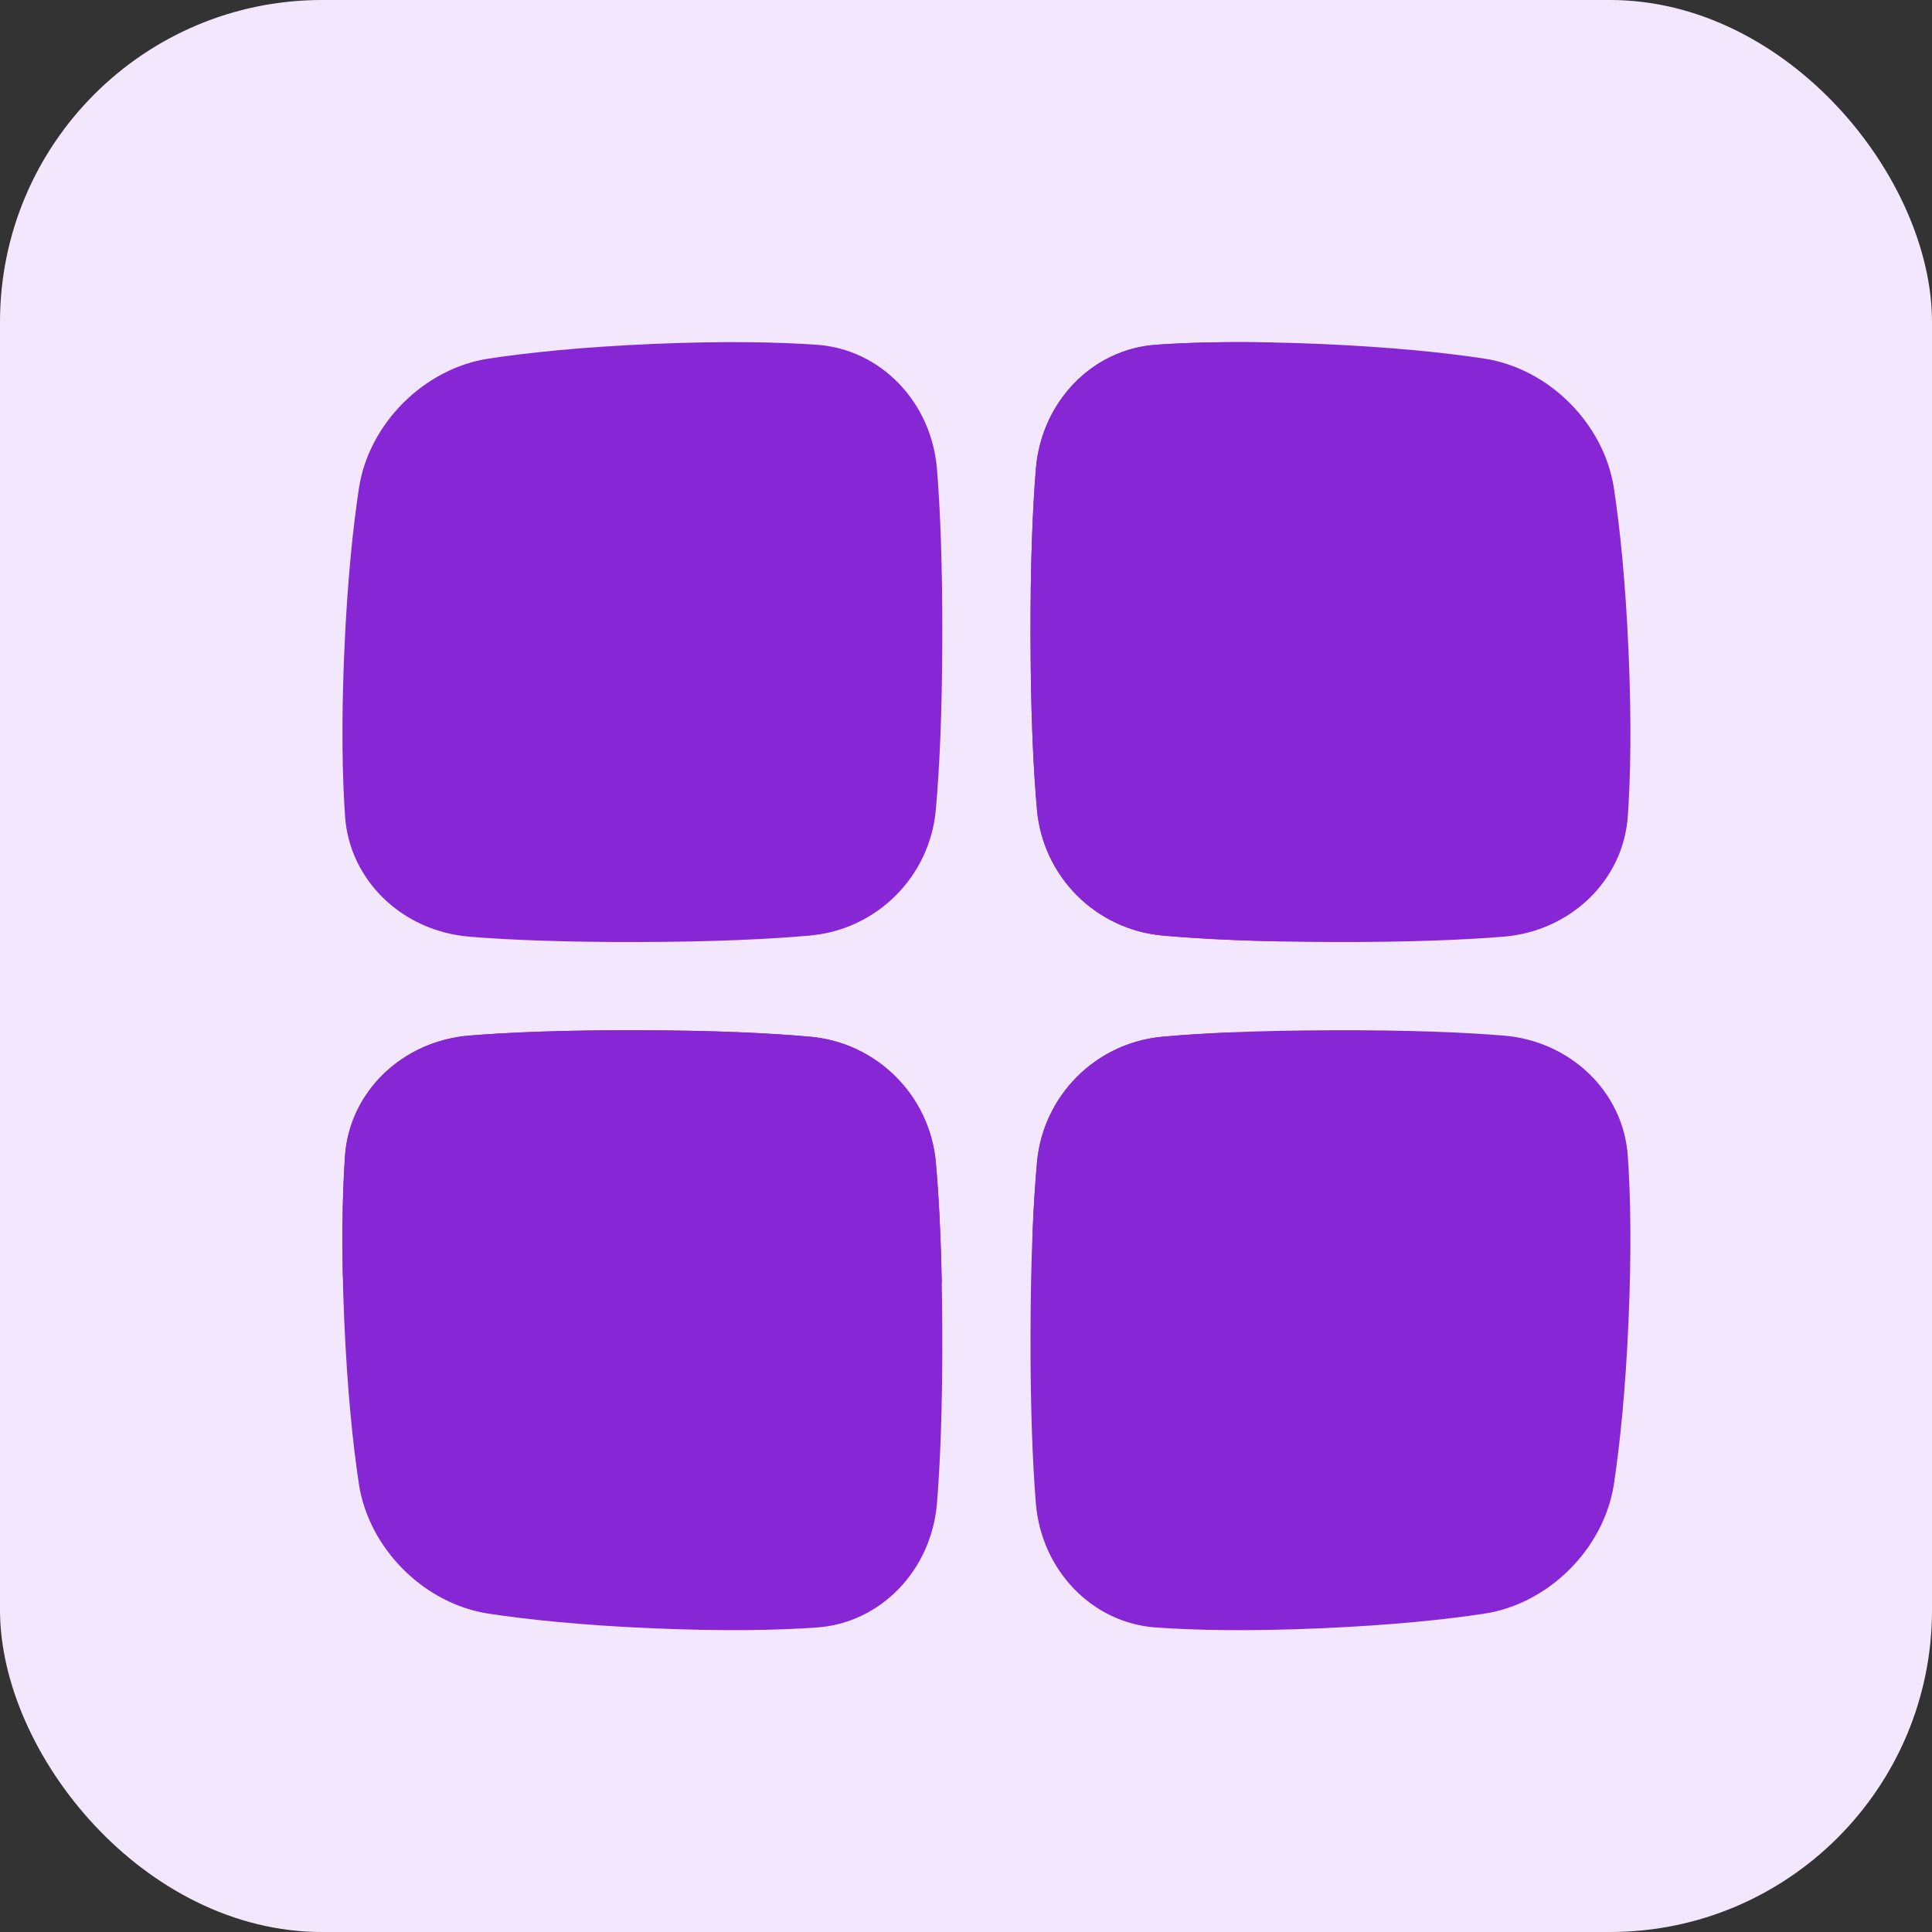 <svg width="48" height="48" viewBox="0 0 48 48" fill="none" xmlns="http://www.w3.org/2000/svg">
<rect x="0" y="0" width="48" height="48" fill="#333333" stroke="none"/>
<rect width="48" height="48" rx="8" fill="#F3E7FE"/>
<g clip-path="url(#clip0_187_6531)">
<path d="M40.097 12.127C39.85 10.525 38.482 9.157 36.88 8.91C35.916 8.764 34.596 8.623 32.795 8.545C30.995 8.469 29.681 8.498 28.723 8.565C27.132 8.676 25.875 9.986 25.736 11.645C25.655 12.642 25.597 14.01 25.603 15.882C25.609 17.754 25.674 19.122 25.764 20.12C25.912 21.78 27.228 23.095 28.887 23.243C29.884 23.333 31.253 23.399 33.126 23.404C34.997 23.409 36.366 23.352 37.362 23.271C39.02 23.132 40.33 21.874 40.442 20.284C40.509 19.326 40.539 18.012 40.462 16.212C40.384 14.411 40.243 13.092 40.097 12.127Z" fill="#8626D5"/>
<path d="M23.251 28.88C23.102 27.22 21.787 25.905 20.127 25.757C19.129 25.667 17.761 25.601 15.889 25.596C14.016 25.591 12.648 25.648 11.652 25.729C9.994 25.868 8.684 27.126 8.572 28.716C8.506 29.674 8.476 30.988 8.552 32.788C8.63 34.589 8.772 35.908 8.917 36.873C9.165 38.475 10.532 39.843 12.134 40.09C13.099 40.236 14.418 40.377 16.219 40.455C18.019 40.531 19.333 40.502 20.291 40.435C21.881 40.324 23.139 39.014 23.278 37.355C23.359 36.358 23.417 34.99 23.411 33.118C23.406 31.246 23.34 29.878 23.251 28.88Z" fill="#8626D5"/>
<path d="M40.442 28.716C40.331 27.126 39.021 25.868 37.362 25.729C36.366 25.648 34.998 25.59 33.126 25.596C31.253 25.601 29.885 25.667 28.887 25.757C27.227 25.905 25.912 27.221 25.764 28.881C25.674 29.878 25.608 31.246 25.603 33.119C25.598 34.99 25.656 36.359 25.736 37.355C25.875 39.014 27.133 40.324 28.723 40.435C29.681 40.502 30.995 40.532 32.796 40.455C34.596 40.377 35.916 40.236 36.881 40.09C38.483 39.843 39.85 38.475 40.097 36.874C40.242 35.909 40.384 34.589 40.462 32.789C40.538 30.988 40.509 29.674 40.442 28.716Z" fill="#8626D5"/>
<path d="M11.652 23.271C12.649 23.352 14.017 23.409 15.889 23.404C17.761 23.399 19.129 23.332 20.127 23.243C21.786 23.094 23.102 21.779 23.25 20.119C23.34 19.122 23.406 17.754 23.411 15.881C23.416 14.009 23.359 12.641 23.278 11.644C23.139 9.986 21.881 8.676 20.291 8.565C19.334 8.499 18.019 8.469 16.219 8.545C14.419 8.623 13.099 8.764 12.134 8.91C10.532 9.158 9.165 10.525 8.918 12.127C8.772 13.092 8.63 14.411 8.553 16.211C8.527 16.824 8.514 17.379 8.509 17.885V18.565C8.516 19.238 8.54 19.805 8.573 20.283C8.684 21.873 9.994 23.131 11.652 23.27L11.652 23.271Z" fill="#8626D5"/>
<path d="M28.724 8.565C27.133 8.676 25.875 9.986 25.737 11.645C25.655 12.642 25.598 14.01 25.604 15.882C25.609 17.754 25.674 19.122 25.764 20.12C25.912 21.78 27.229 23.095 28.888 23.243C29.644 23.311 30.614 23.365 31.855 23.39C32.859 21.199 33.419 18.763 33.419 16.195C33.419 13.433 32.771 10.824 31.62 8.508C30.405 8.485 29.459 8.514 28.723 8.565H28.724Z" fill="#8626D5"/>
<path d="M20.127 25.757C19.129 25.667 17.761 25.601 15.889 25.596C14.016 25.591 12.648 25.648 11.652 25.729C9.994 25.868 8.684 27.126 8.572 28.716C8.539 29.195 8.515 29.763 8.509 30.436V31.113C8.511 31.308 8.513 31.512 8.518 31.722C10.815 32.85 13.397 33.484 16.129 33.484C18.86 33.484 21.187 32.91 23.397 31.885C23.373 30.626 23.319 29.643 23.25 28.88C23.102 27.22 21.786 25.905 20.126 25.756L20.127 25.757Z" fill="#8626D5"/>
<path d="M30.607 25.648C29.938 25.676 29.369 25.713 28.887 25.756C27.227 25.905 25.912 27.221 25.764 28.88C25.72 29.367 25.682 29.945 25.654 30.626C27.625 29.322 29.313 27.626 30.607 25.648Z" fill="#8626D5"/>
</g>
<defs>
<clipPath id="clip0_187_6531">
<rect width="32" height="32" fill="white" transform="translate(8.5 8.5)"/>
</clipPath>
</defs>
</svg>
